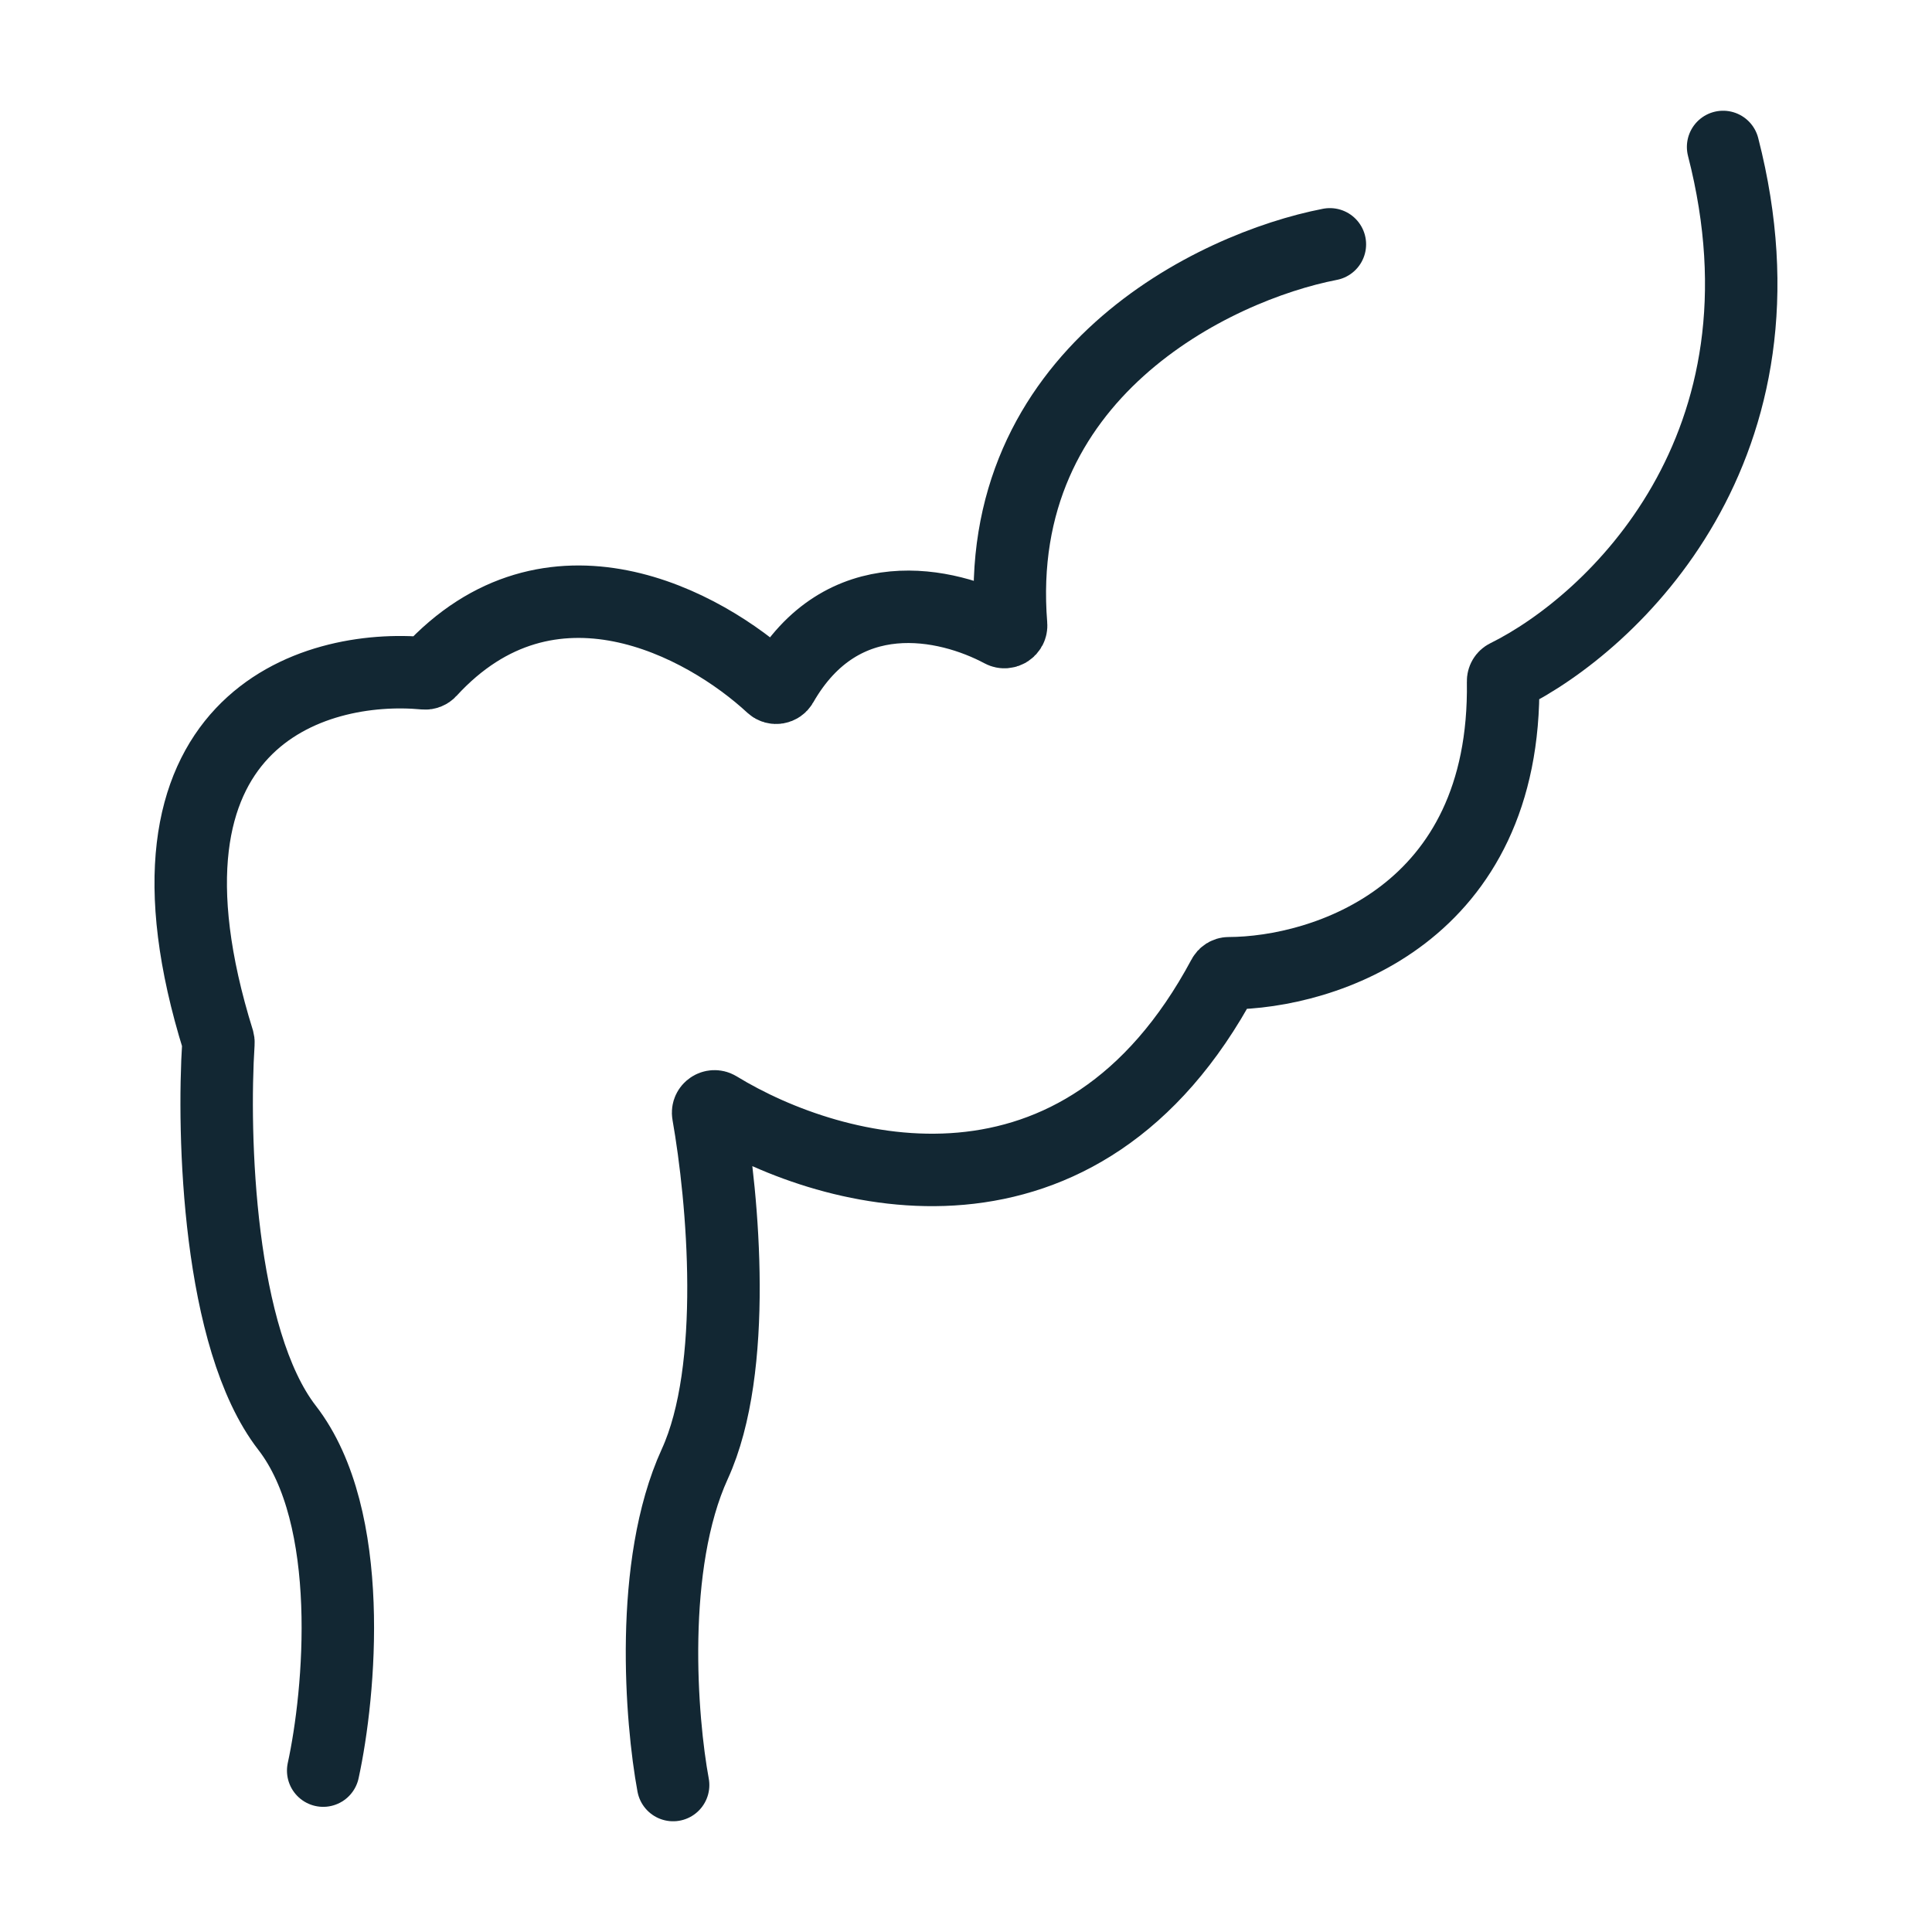 <svg width="32" height="32" viewBox="0 0 32 32" fill="none" xmlns="http://www.w3.org/2000/svg">
<path d="M22.027 4.047C20.106 4.419 16.412 6.199 16.747 10.353C16.754 10.436 16.662 10.497 16.588 10.457C15.68 9.971 13.944 9.595 12.948 11.338C12.915 11.396 12.835 11.41 12.786 11.365C11.66 10.322 9.112 8.946 7.12 11.12C7.099 11.143 7.067 11.156 7.035 11.153C5.176 10.977 1.968 11.945 3.614 17.236C3.617 17.248 3.619 17.26 3.618 17.273C3.52 18.795 3.612 22.173 4.755 23.649C5.902 25.131 5.631 28.052 5.353 29.327" stroke="#122733" stroke-width="1.2" stroke-linecap="round"/>
<path d="M11.149 29.566C10.95 28.491 10.743 25.921 11.508 24.248C12.23 22.668 11.979 19.862 11.73 18.447C11.715 18.359 11.813 18.294 11.889 18.34C13.829 19.526 17.905 20.587 20.264 16.175C20.281 16.142 20.315 16.12 20.353 16.12C21.936 16.115 24.955 15.148 24.896 11.285C24.895 11.245 24.916 11.209 24.952 11.191C26.716 10.319 29.817 7.4 28.54 2.434" stroke="#122733" stroke-width="1.2" stroke-linecap="round"/>
</svg>

